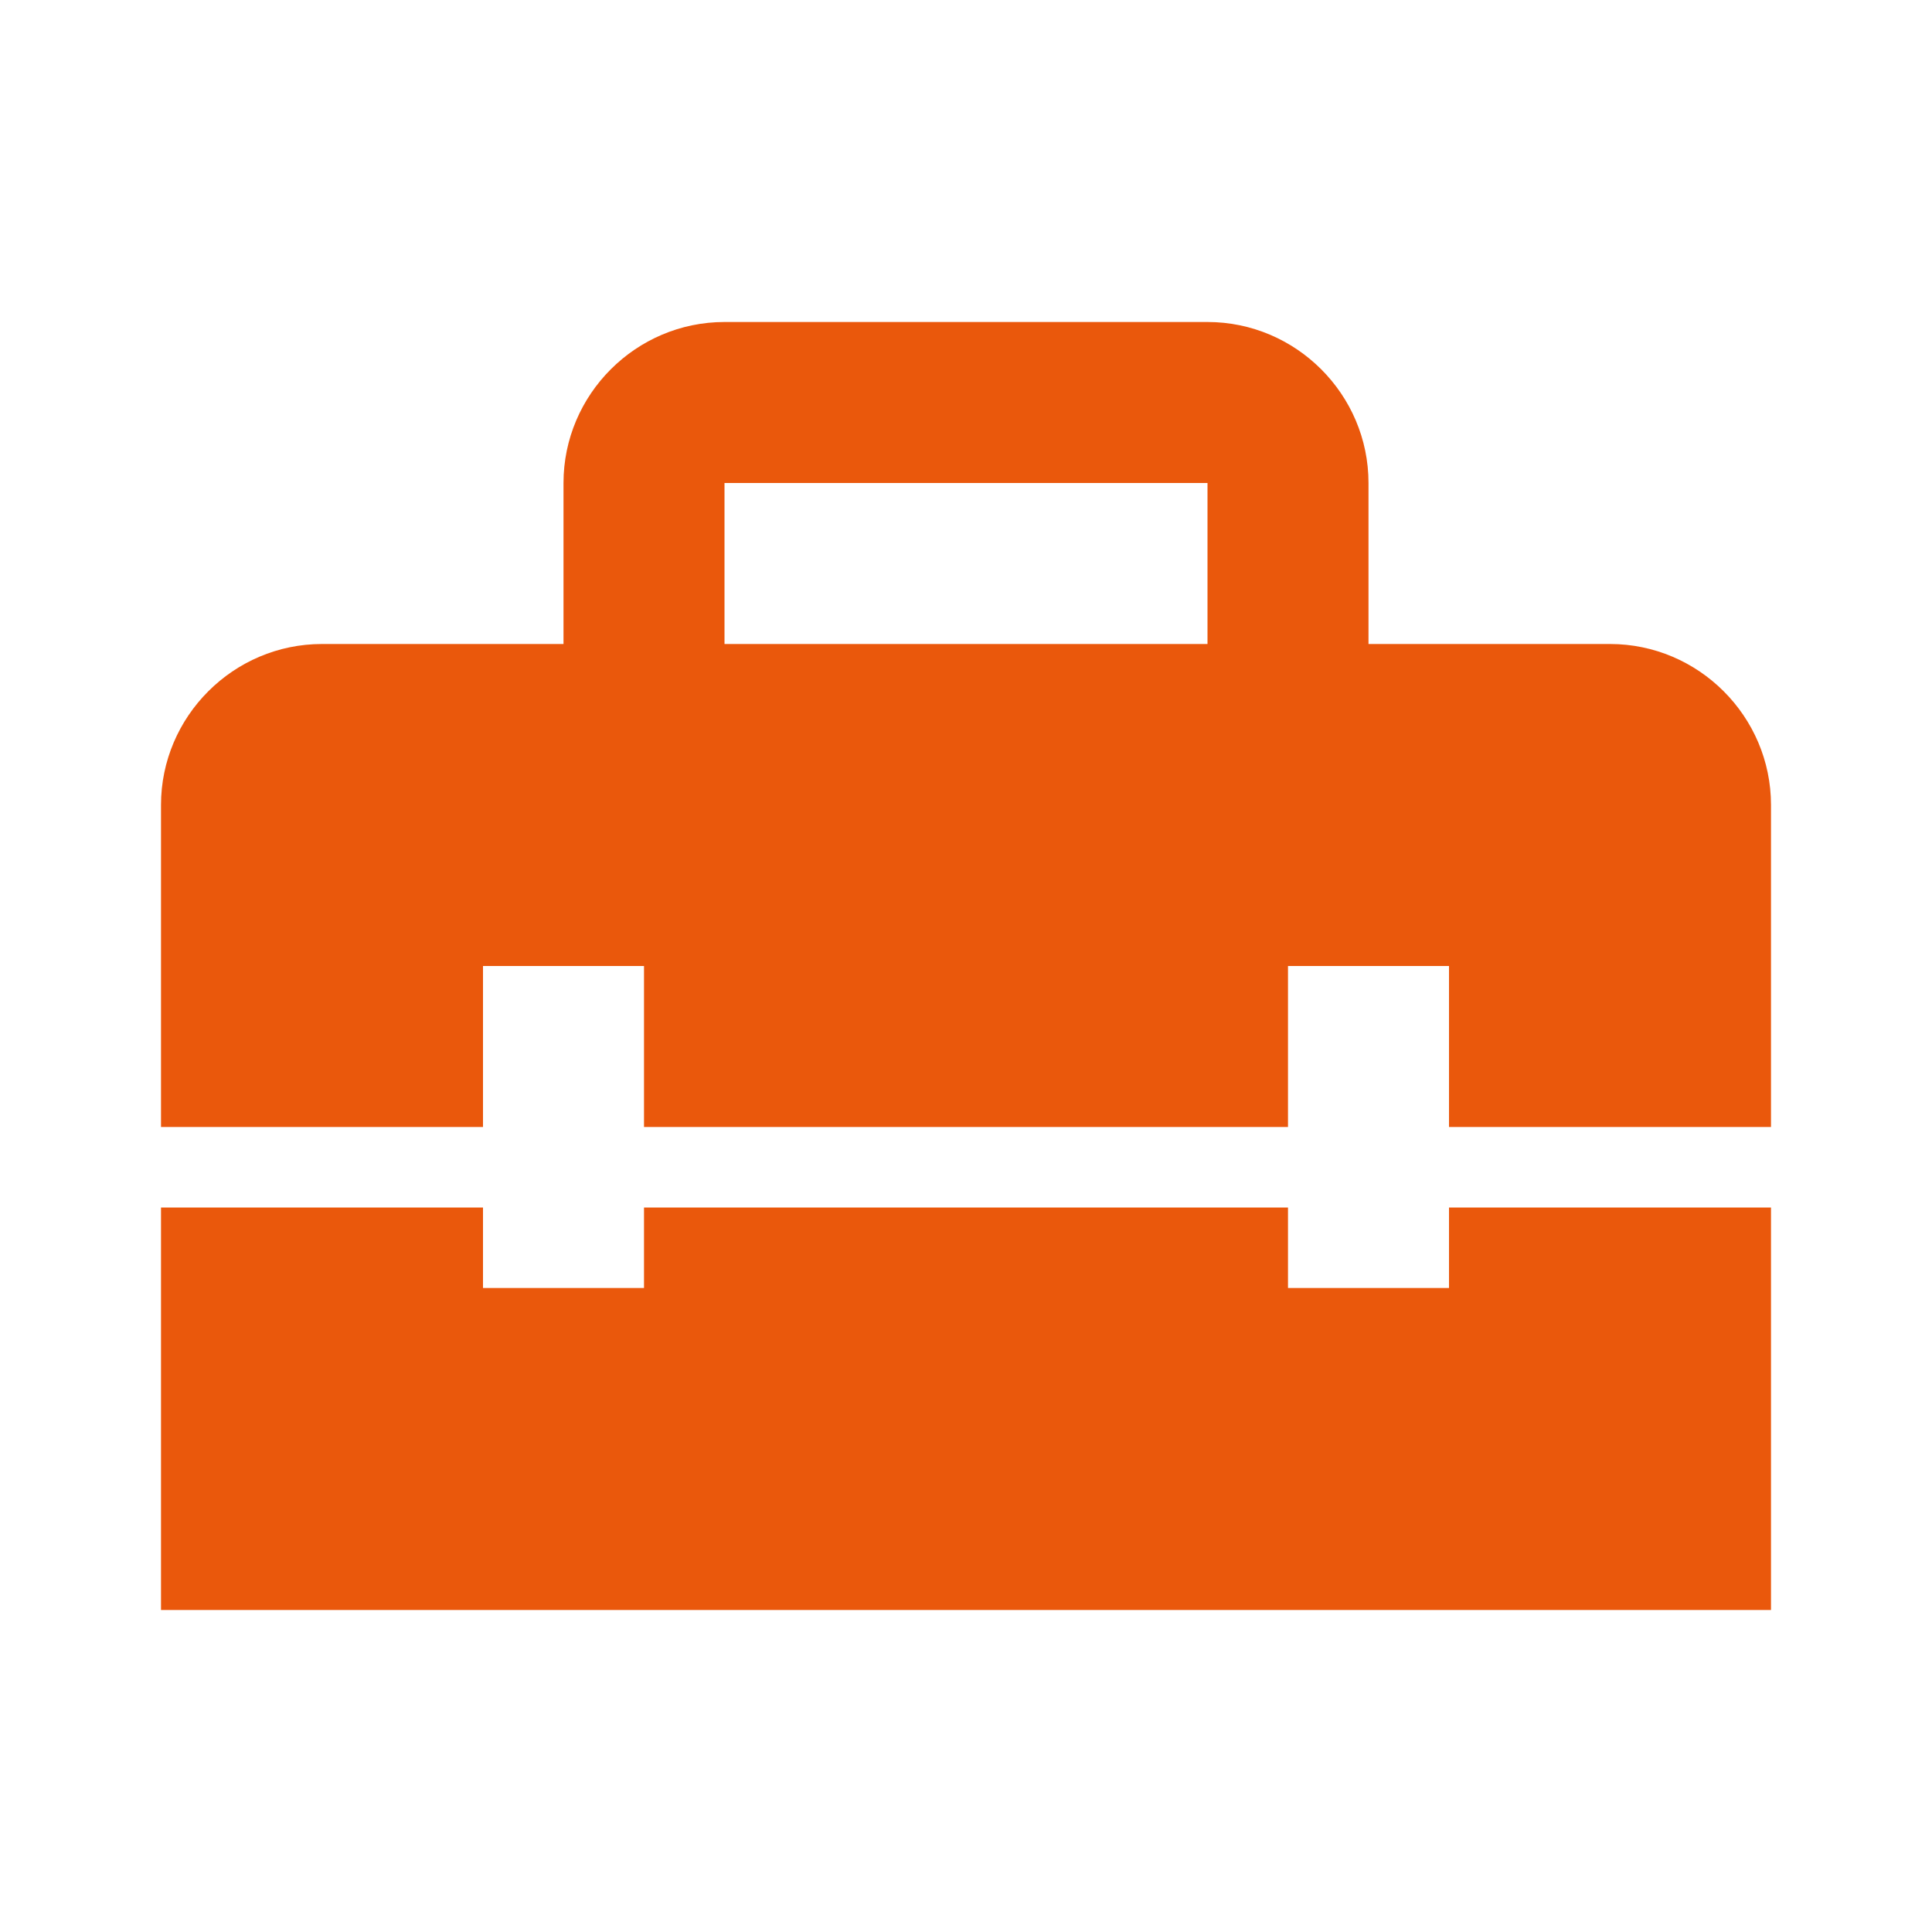 <svg xmlns="http://www.w3.org/2000/svg" viewBox="0 0 24 24" fill="#ea580c"><path d="M18 16H16V15H8V16H6V15H2V20H22V15H18V16M20 8H17V6C17 4.9 16.1 4 15 4H9C7.9 4 7 4.9 7 6V8H4C2.9 8 2 8.9 2 10V14H6V12H8V14H16V12H18V14H22V10C22 8.9 21.1 8 20 8M15 8H9V6H15V8Z" /></svg>
